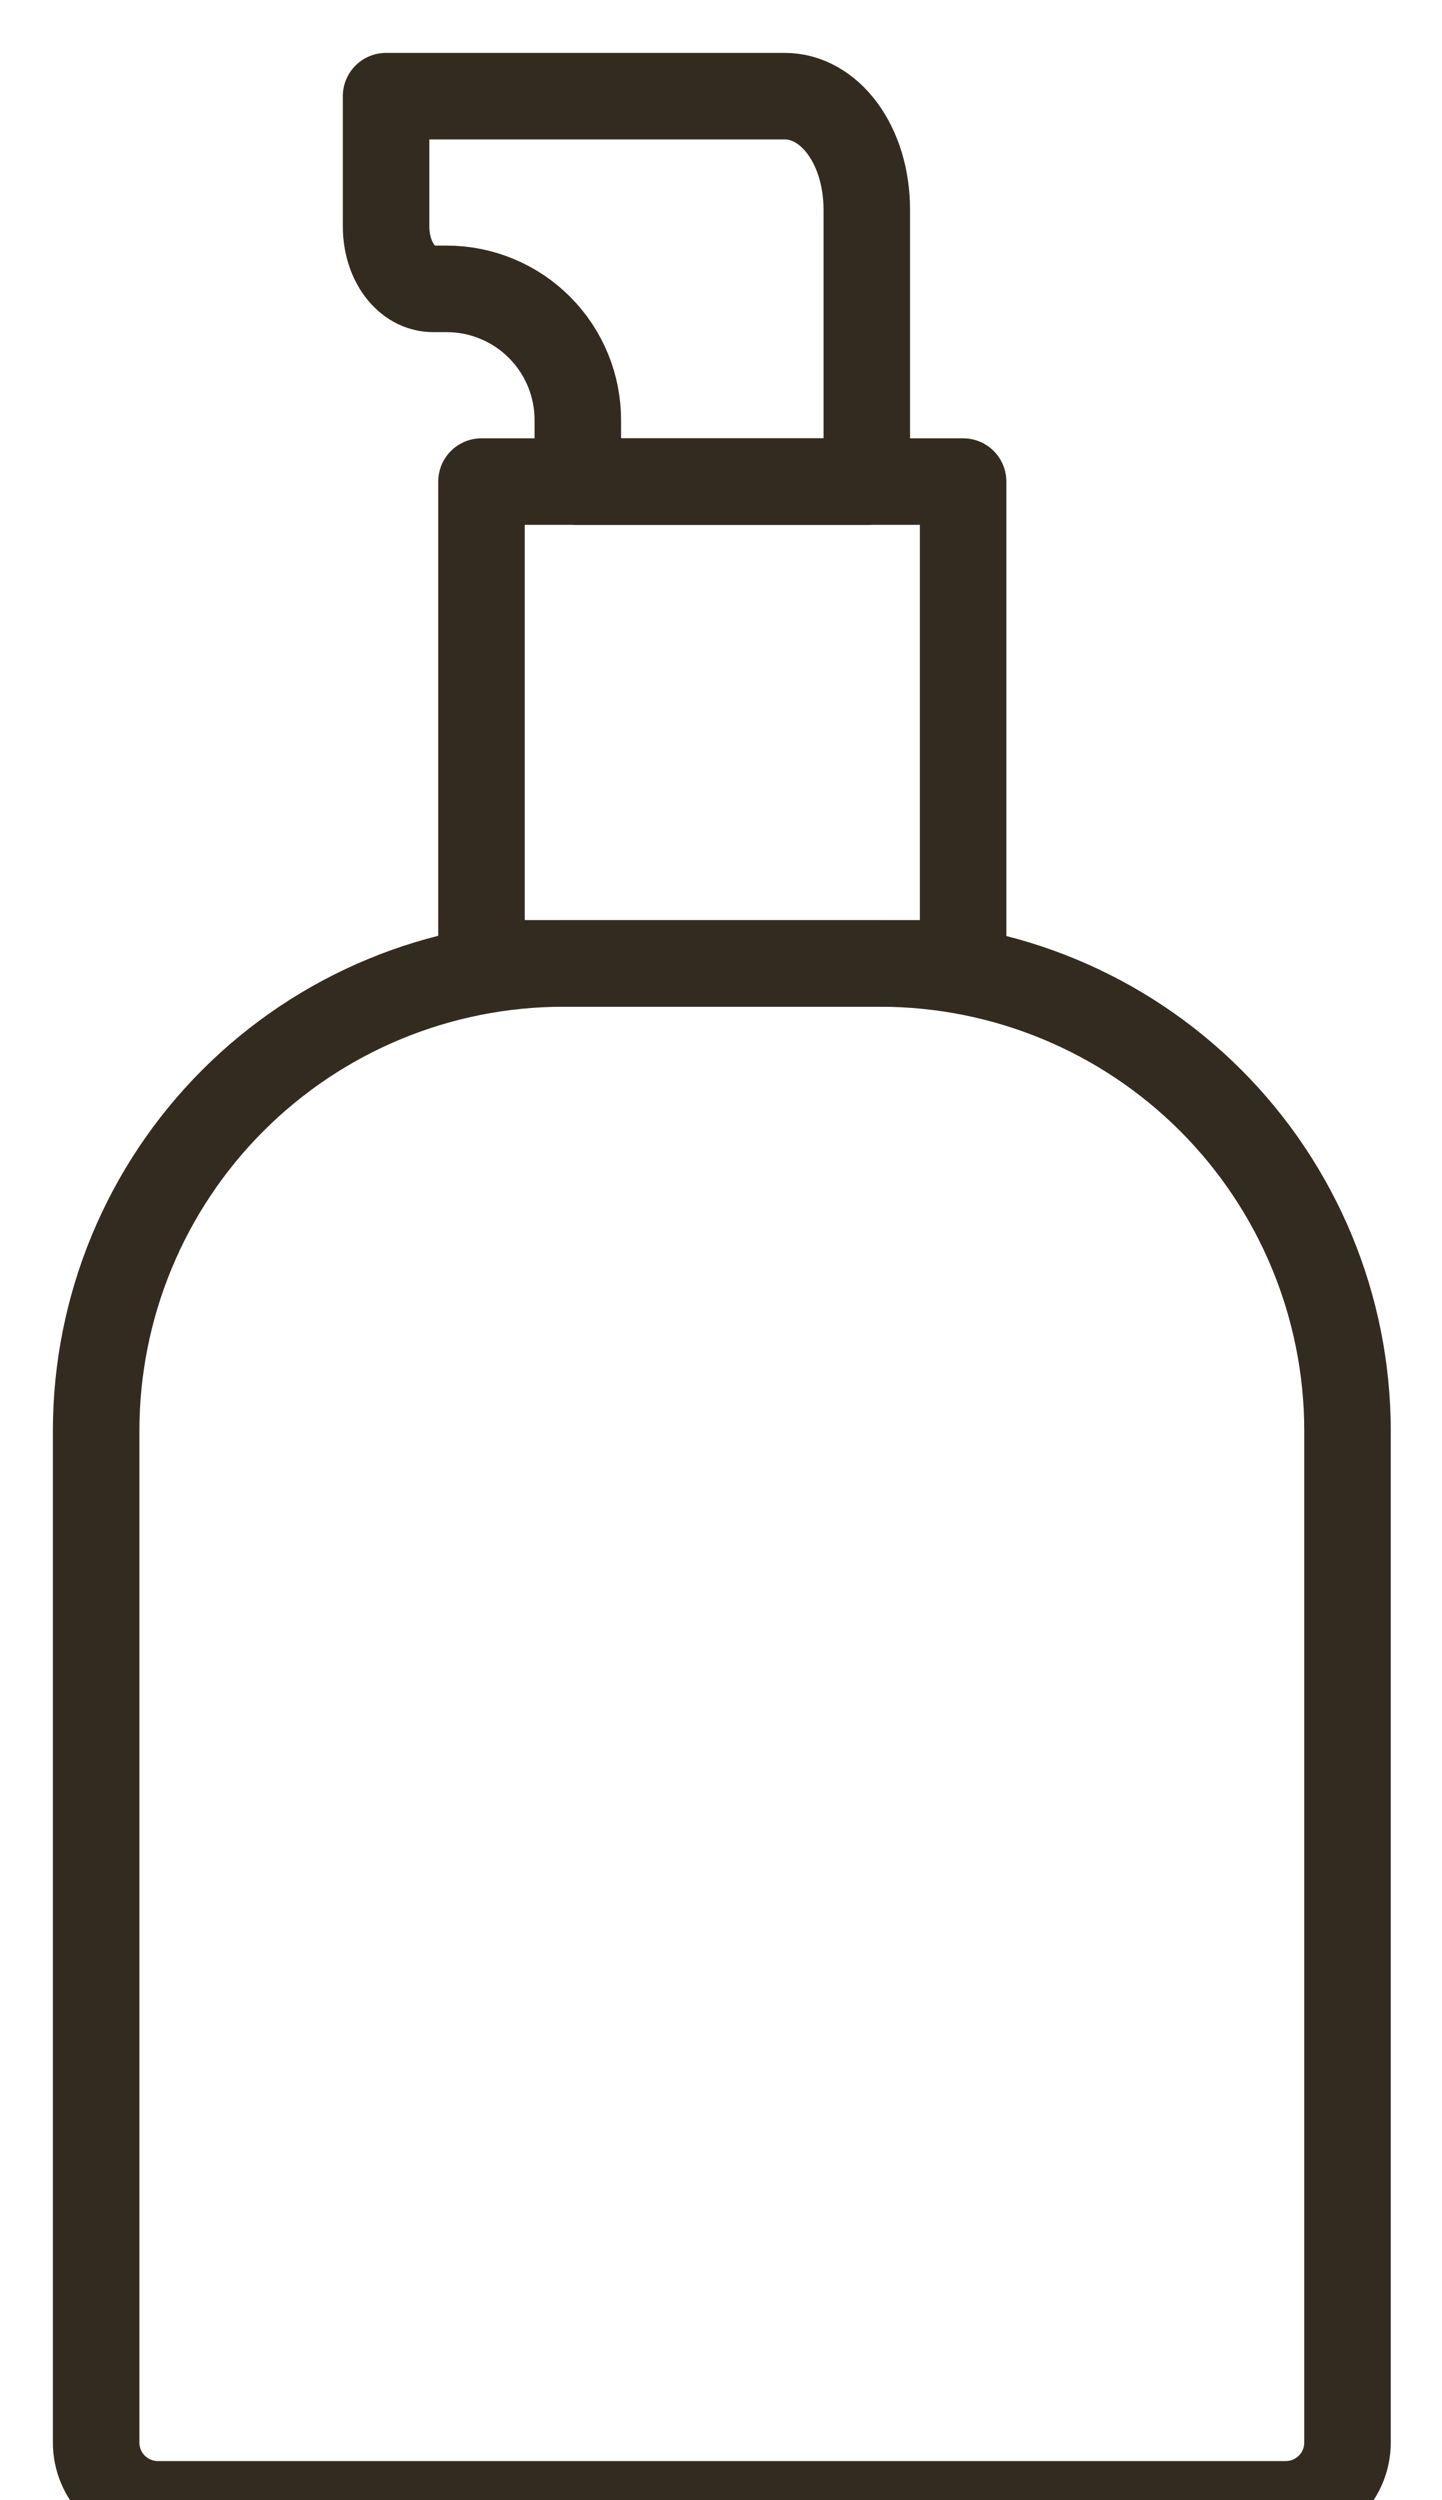 <svg width="30" height="52" viewBox="0 0 30 52" fill="none" xmlns="http://www.w3.org/2000/svg">
<g clip-path="url(#clip0_12836_15341)">
<path d="M20.037 10.016H10.017V20.036H20.037V10.016Z" stroke="#342B20" stroke-width="1.8" stroke-linejoin="round"/>
<path d="M11.72 20.039H18.314C20.892 20.039 23.364 21.063 25.187 22.886C27.01 24.709 28.034 27.181 28.034 29.759V50.803C28.034 51.143 27.899 51.469 27.658 51.71C27.418 51.95 27.092 52.086 26.751 52.086H3.283C2.942 52.086 2.616 51.95 2.376 51.71C2.135 51.469 2 51.143 2 50.803V29.759C2 27.181 3.024 24.709 4.847 22.886C6.67 21.063 9.142 20.039 11.72 20.039Z" stroke="#342B20" stroke-width="1.8" stroke-linejoin="round"/>
<path d="M18.033 4.365V10.017H12.021V8.754C12.023 8.394 11.955 8.038 11.819 7.705C11.683 7.372 11.483 7.069 11.229 6.814C10.976 6.558 10.675 6.356 10.343 6.218C10.011 6.079 9.654 6.008 9.295 6.008H9.014C8.453 6.008 8.032 5.427 8.032 4.706V2H16.329C17.251 2 18.033 3.002 18.033 4.365Z" stroke="#342B20" stroke-width="1.8" stroke-linejoin="round"/>
</g>
<defs>
<clipPath id="clip0_12836_15341">
<rect width="30" height="52" fill="white"/>
</clipPath>
</defs>
</svg>
